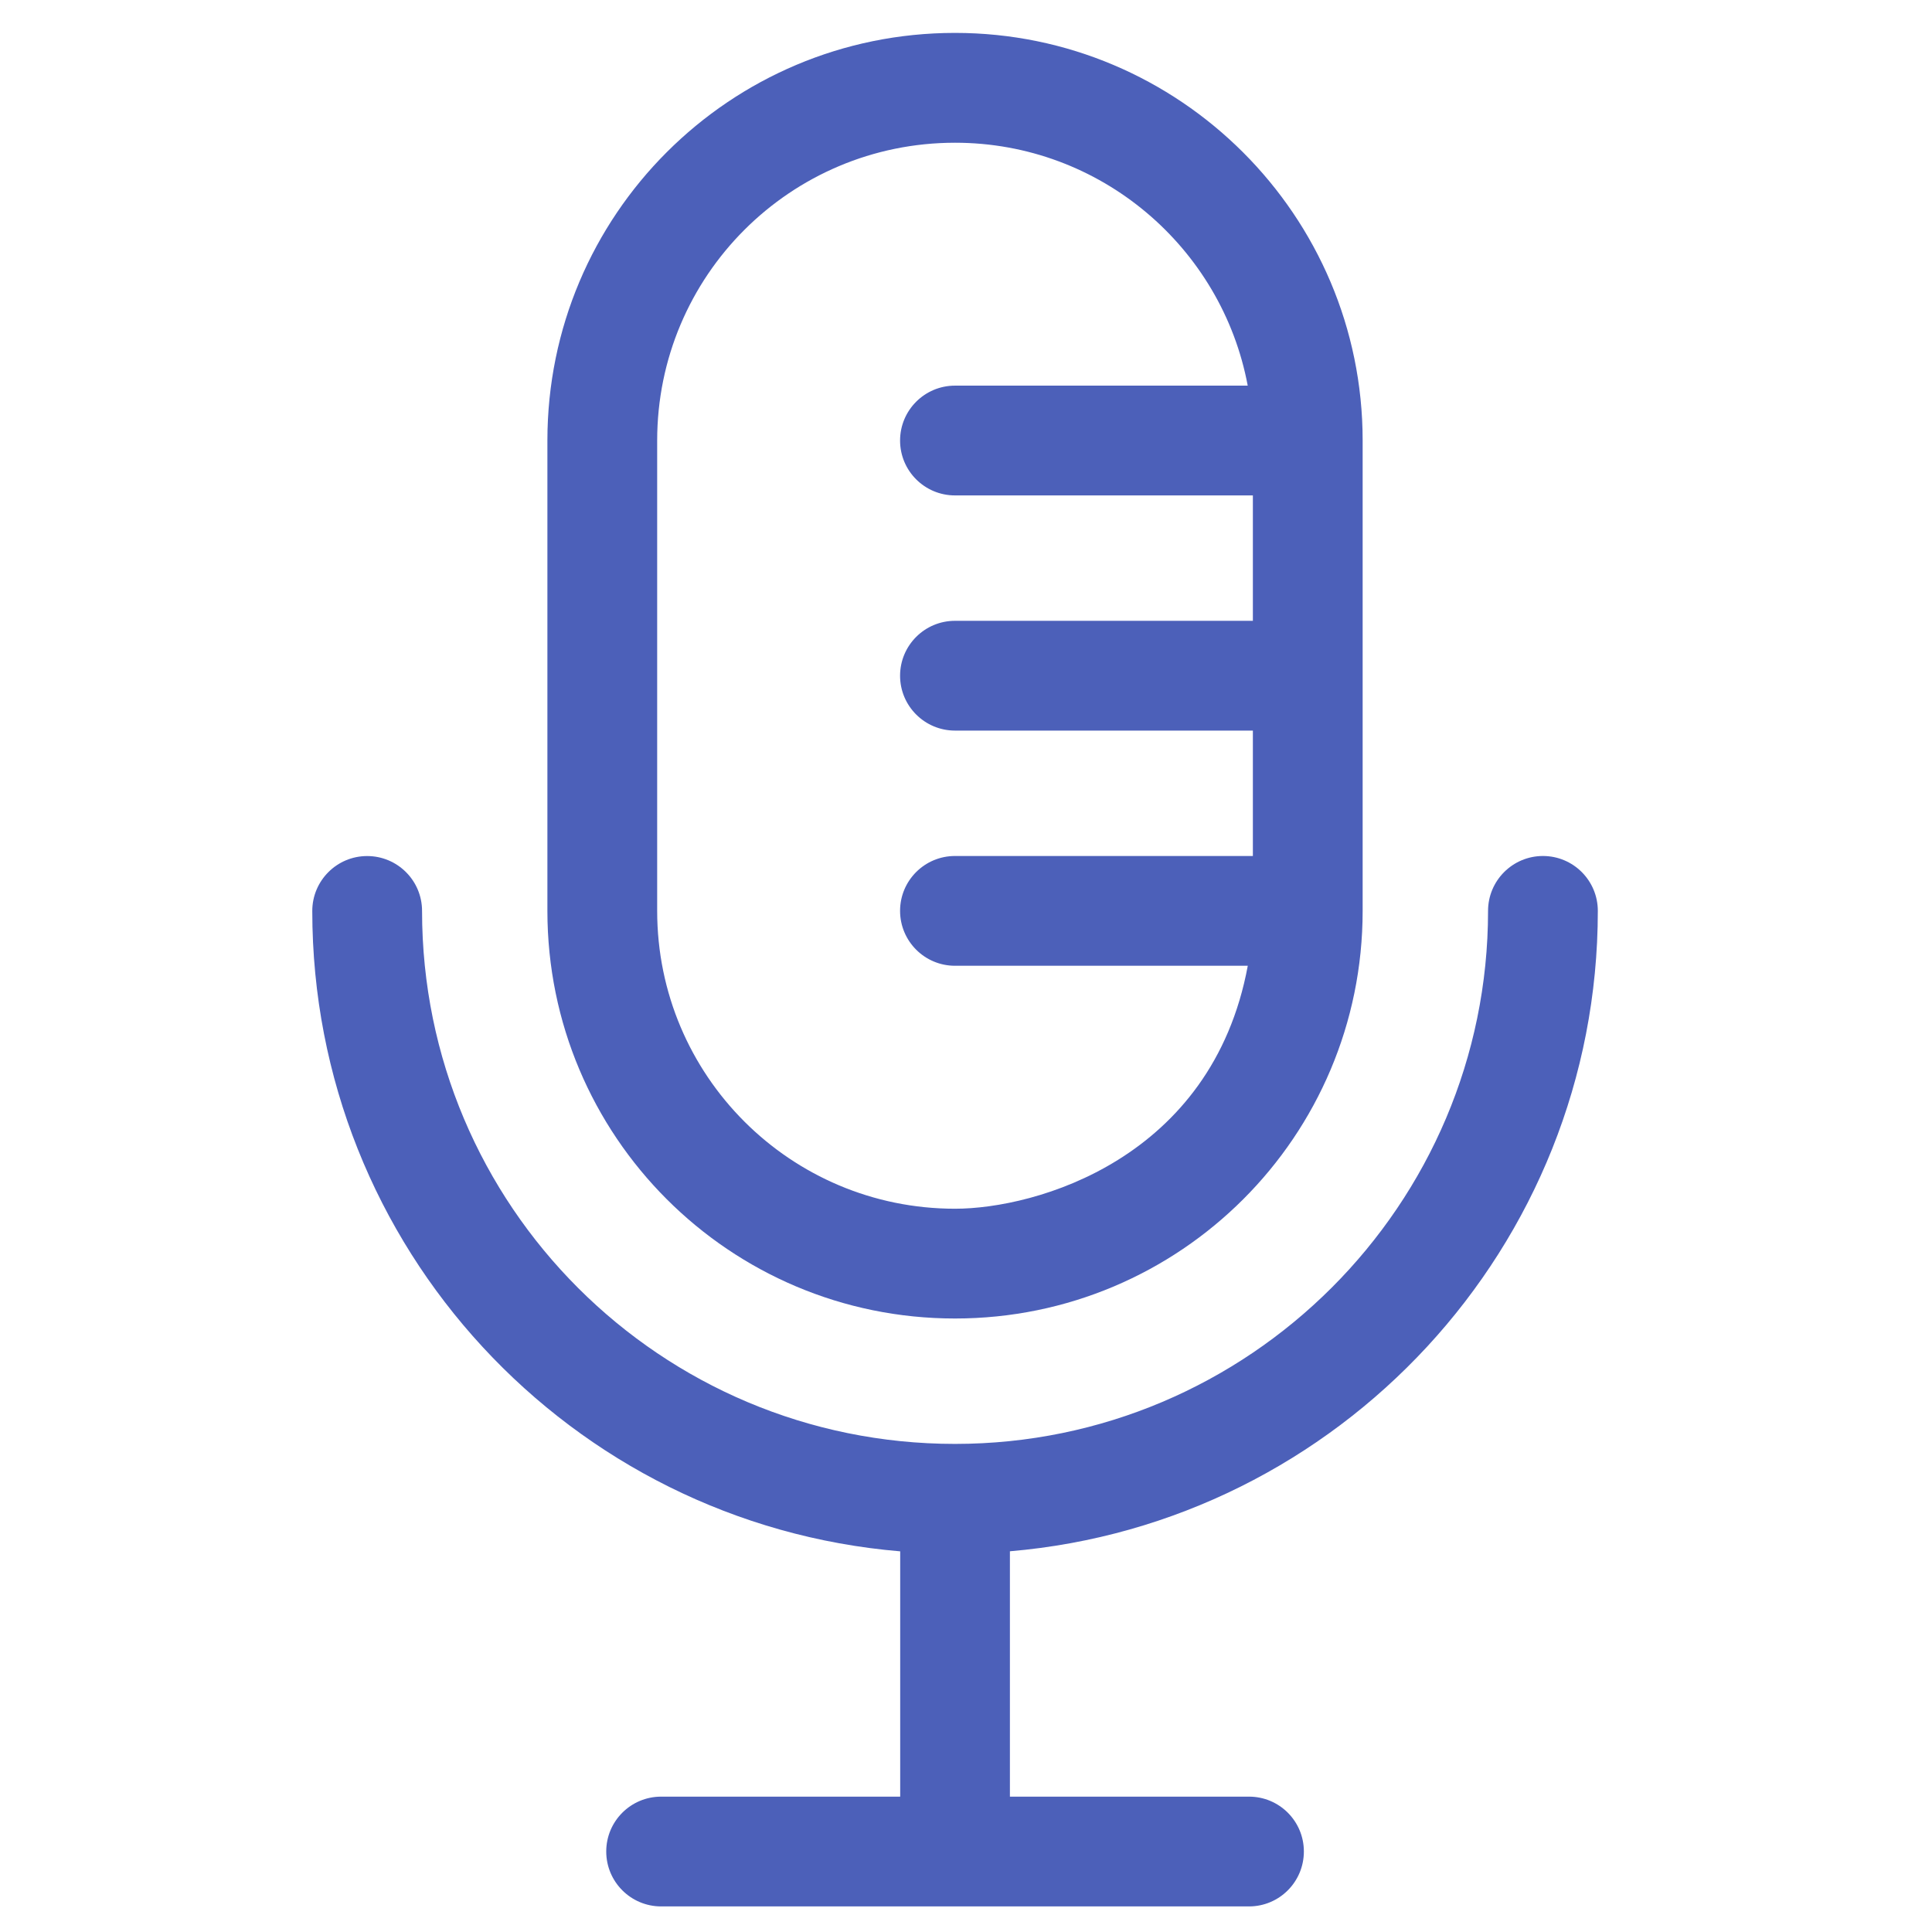 <svg width="33" height="33" viewBox="0 0 33 33" fill="none" xmlns="http://www.w3.org/2000/svg">
<g clip-path="url(#clip0_4011_23012)">
<path d="M16.312 22.521C20.157 22.521 23.275 19.41 23.275 15.558V7.524C23.275 3.685 20.152 0.562 16.312 0.562C12.467 0.562 9.35 3.673 9.35 7.525V15.558C9.35 19.403 12.46 22.521 16.312 22.521ZM11.225 7.525C11.225 4.715 13.498 2.438 16.313 2.438C18.798 2.438 20.871 4.229 21.312 6.587H16.312C15.794 6.587 15.374 7.007 15.374 7.525C15.374 8.043 15.794 8.462 16.312 8.462H21.4V10.604H16.312C15.794 10.604 15.374 11.024 15.374 11.542C15.374 12.059 15.794 12.479 16.312 12.479H21.4V14.621H16.312C15.794 14.621 15.374 15.04 15.374 15.558C15.374 16.076 15.794 16.496 16.312 16.496H21.313C20.7 19.802 17.685 20.646 16.312 20.646C13.503 20.646 11.225 18.373 11.225 15.558V7.525Z" fill="#4C60B9"/>
<path d="M27.292 15.559C27.292 15.041 26.873 14.621 26.355 14.621C25.837 14.621 25.417 15.041 25.417 15.559C25.417 20.579 21.333 24.663 16.312 24.663C11.284 24.663 7.209 20.596 7.209 15.56V15.559C7.209 15.041 6.789 14.622 6.271 14.622C5.754 14.622 5.334 15.042 5.334 15.56C5.334 21.311 9.748 26.025 15.376 26.498V30.688H11.293C10.775 30.688 10.355 31.107 10.355 31.625C10.355 32.143 10.775 32.563 11.293 32.563H21.334C21.852 32.563 22.271 32.143 22.271 31.625C22.271 31.107 21.852 30.688 21.334 30.688H17.25V26.497C22.867 26.02 27.292 21.297 27.292 15.559Z" fill="#4C60B9"/>
</g>
<defs>
<clipPath id="clip0_4011_23012">
<rect width="32" height="32" fill="white" transform="translate(0.334 0.562)"/>
</clipPath>
</defs>
</svg>

